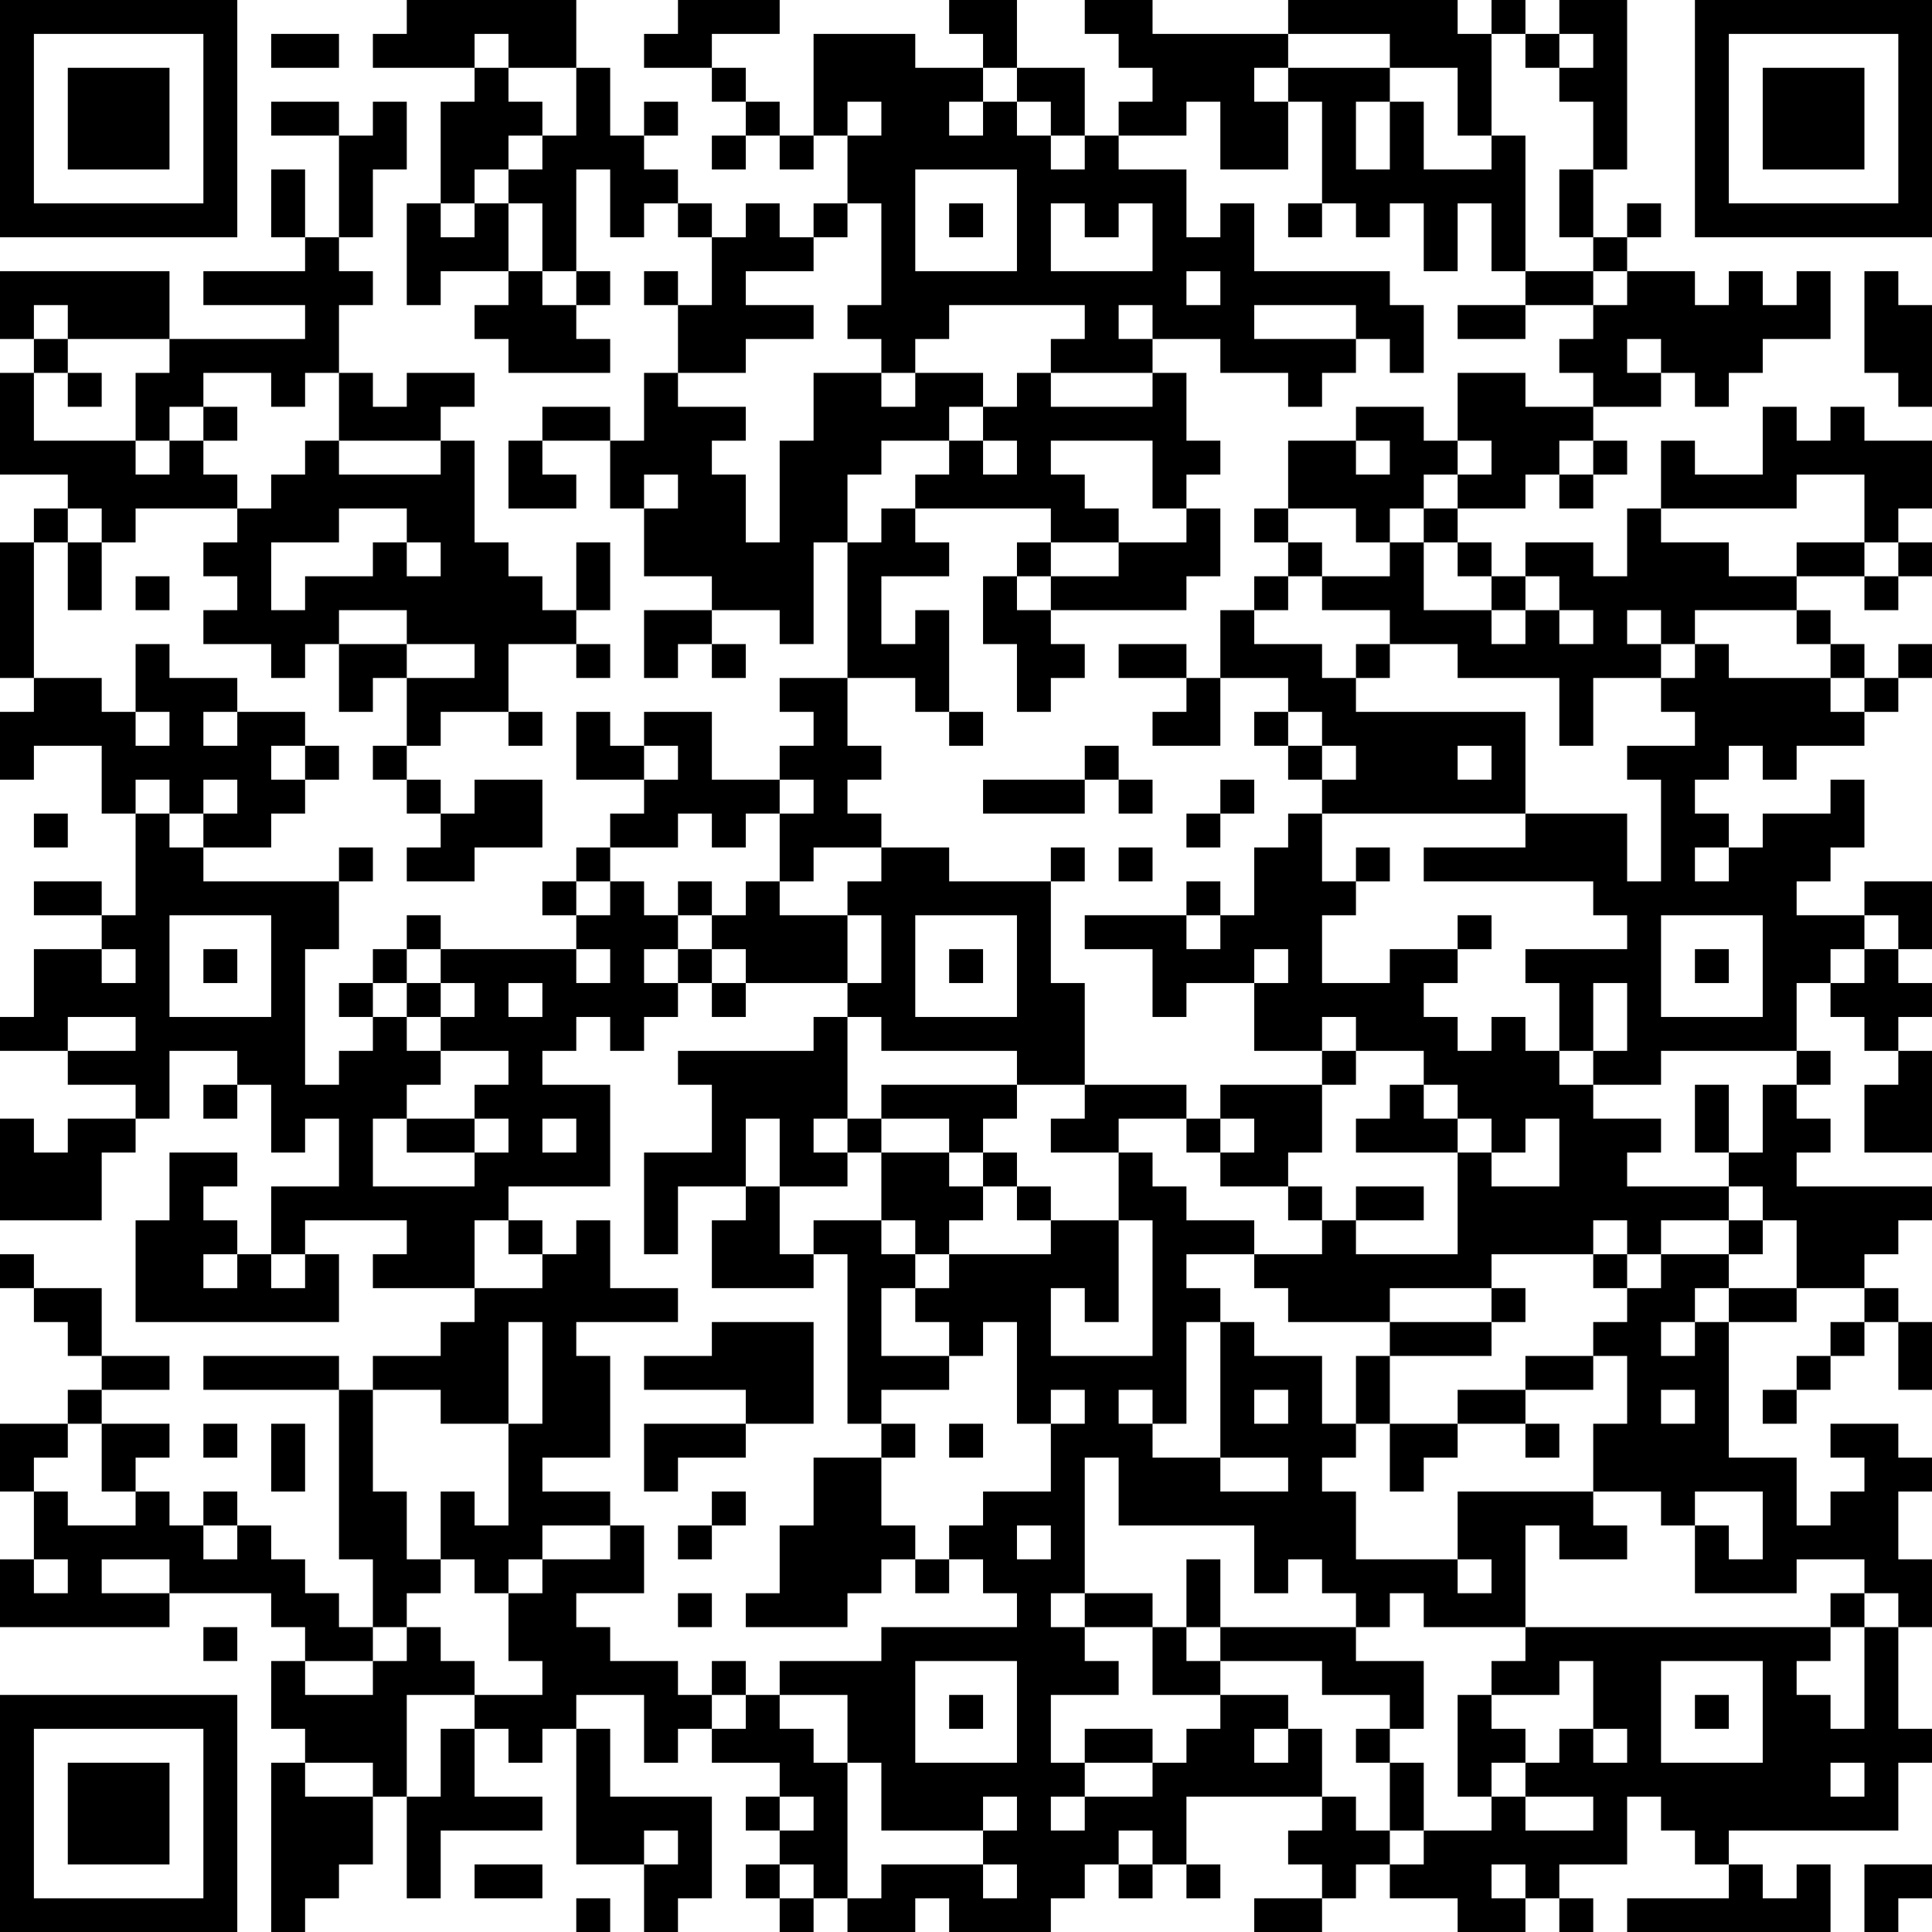 <?xml version="1.0" encoding="UTF-8"?>
<svg xmlns="http://www.w3.org/2000/svg" version="1.1" width="240" height="240" viewBox="0 0 240 240"><rect x="0" y="0" width="240" height="240" fill="#ffffff"/><g transform="scale(4.211)"><g transform="translate(0,0)"><path fill-rule="evenodd" d="M12 0L12 1L11 1L11 2L14 2L14 3L13 3L13 6L12 6L12 9L13 9L13 8L15 8L15 9L14 9L14 10L15 10L15 11L18 11L18 10L17 10L17 9L18 9L18 8L17 8L17 5L18 5L18 7L19 7L19 6L20 6L20 7L21 7L21 9L20 9L20 8L19 8L19 9L20 9L20 11L19 11L19 13L18 13L18 12L16 12L16 13L15 13L15 15L17 15L17 14L16 14L16 13L18 13L18 15L19 15L19 17L21 17L21 18L19 18L19 20L20 20L20 19L21 19L21 20L22 20L22 19L21 19L21 18L23 18L23 19L24 19L24 16L25 16L25 20L23 20L23 21L24 21L24 22L23 22L23 23L21 23L21 21L19 21L19 22L18 22L18 21L17 21L17 23L19 23L19 24L18 24L18 25L17 25L17 26L16 26L16 27L17 27L17 28L13 28L13 27L12 27L12 28L11 28L11 29L10 29L10 30L11 30L11 31L10 31L10 32L9 32L9 28L10 28L10 26L11 26L11 25L10 25L10 26L6 26L6 25L8 25L8 24L9 24L9 23L10 23L10 22L9 22L9 21L7 21L7 20L5 20L5 19L4 19L4 21L3 21L3 20L1 20L1 16L2 16L2 18L3 18L3 16L4 16L4 15L7 15L7 16L6 16L6 17L7 17L7 18L6 18L6 19L8 19L8 20L9 20L9 19L10 19L10 21L11 21L11 20L12 20L12 22L11 22L11 23L12 23L12 24L13 24L13 25L12 25L12 26L14 26L14 25L16 25L16 23L14 23L14 24L13 24L13 23L12 23L12 22L13 22L13 21L15 21L15 22L16 22L16 21L15 21L15 19L17 19L17 20L18 20L18 19L17 19L17 18L18 18L18 16L17 16L17 18L16 18L16 17L15 17L15 16L14 16L14 13L13 13L13 12L14 12L14 11L12 11L12 12L11 12L11 11L10 11L10 9L11 9L11 8L10 8L10 7L11 7L11 5L12 5L12 3L11 3L11 4L10 4L10 3L8 3L8 4L10 4L10 7L9 7L9 5L8 5L8 7L9 7L9 8L6 8L6 9L9 9L9 10L5 10L5 8L0 8L0 10L1 10L1 11L0 11L0 14L2 14L2 15L1 15L1 16L0 16L0 20L1 20L1 21L0 21L0 23L1 23L1 22L3 22L3 24L4 24L4 27L3 27L3 26L1 26L1 27L3 27L3 28L1 28L1 30L0 30L0 31L2 31L2 32L4 32L4 33L2 33L2 34L1 34L1 33L0 33L0 36L3 36L3 34L4 34L4 33L5 33L5 31L7 31L7 32L6 32L6 33L7 33L7 32L8 32L8 34L9 34L9 33L10 33L10 35L8 35L8 37L7 37L7 36L6 36L6 35L7 35L7 34L5 34L5 36L4 36L4 39L10 39L10 37L9 37L9 36L12 36L12 37L11 37L11 38L14 38L14 39L13 39L13 40L11 40L11 41L10 41L10 40L6 40L6 41L10 41L10 46L11 46L11 48L10 48L10 47L9 47L9 46L8 46L8 45L7 45L7 44L6 44L6 45L5 45L5 44L4 44L4 43L5 43L5 42L3 42L3 41L5 41L5 40L3 40L3 38L1 38L1 37L0 37L0 38L1 38L1 39L2 39L2 40L3 40L3 41L2 41L2 42L0 42L0 44L1 44L1 46L0 46L0 48L5 48L5 47L8 47L8 48L9 48L9 49L8 49L8 51L9 51L9 52L8 52L8 57L9 57L9 56L10 56L10 55L11 55L11 53L12 53L12 56L13 56L13 54L16 54L16 53L14 53L14 51L15 51L15 52L16 52L16 51L17 51L17 55L19 55L19 57L20 57L20 56L21 56L21 53L18 53L18 51L17 51L17 50L19 50L19 52L20 52L20 51L21 51L21 52L23 52L23 53L22 53L22 54L23 54L23 55L22 55L22 56L23 56L23 57L24 57L24 56L25 56L25 57L27 57L27 56L28 56L28 57L31 57L31 56L32 56L32 55L33 55L33 56L34 56L34 55L35 55L35 56L36 56L36 55L35 55L35 53L39 53L39 54L38 54L38 55L39 55L39 56L37 56L37 57L39 57L39 56L40 56L40 55L41 55L41 56L43 56L43 57L45 57L45 56L46 56L46 57L47 57L47 56L46 56L46 55L48 55L48 53L49 53L49 54L50 54L50 55L51 55L51 56L48 56L48 57L54 57L54 55L53 55L53 56L52 56L52 55L51 55L51 54L56 54L56 52L57 52L57 51L56 51L56 48L57 48L57 46L56 46L56 44L57 44L57 43L56 43L56 42L54 42L54 43L55 43L55 44L54 44L54 45L53 45L53 43L51 43L51 39L53 39L53 38L55 38L55 39L54 39L54 40L53 40L53 41L52 41L52 42L53 42L53 41L54 41L54 40L55 40L55 39L56 39L56 41L57 41L57 39L56 39L56 38L55 38L55 37L56 37L56 36L57 36L57 35L53 35L53 34L54 34L54 33L53 33L53 32L54 32L54 31L53 31L53 29L54 29L54 30L55 30L55 31L56 31L56 32L55 32L55 34L57 34L57 31L56 31L56 30L57 30L57 29L56 29L56 28L57 28L57 26L55 26L55 27L53 27L53 26L54 26L54 25L55 25L55 23L54 23L54 24L52 24L52 25L51 25L51 24L50 24L50 23L51 23L51 22L52 22L52 23L53 23L53 22L55 22L55 21L56 21L56 20L57 20L57 19L56 19L56 20L55 20L55 19L54 19L54 18L53 18L53 17L55 17L55 18L56 18L56 17L57 17L57 16L56 16L56 15L57 15L57 13L55 13L55 12L54 12L54 13L53 13L53 12L52 12L52 14L50 14L50 13L49 13L49 15L48 15L48 17L47 17L47 16L45 16L45 17L44 17L44 16L43 16L43 15L45 15L45 14L46 14L46 15L47 15L47 14L48 14L48 13L47 13L47 12L49 12L49 11L50 11L50 12L51 12L51 11L52 11L52 10L54 10L54 8L53 8L53 9L52 9L52 8L51 8L51 9L50 9L50 8L48 8L48 7L49 7L49 6L48 6L48 7L47 7L47 5L48 5L48 0L46 0L46 1L45 1L45 0L44 0L44 1L43 1L43 0L38 0L38 1L34 1L34 0L32 0L32 1L33 1L33 2L34 2L34 3L33 3L33 4L32 4L32 2L30 2L30 0L28 0L28 1L29 1L29 2L27 2L27 1L24 1L24 4L23 4L23 3L22 3L22 2L21 2L21 1L23 1L23 0L20 0L20 1L19 1L19 2L21 2L21 3L22 3L22 4L21 4L21 5L22 5L22 4L23 4L23 5L24 5L24 4L25 4L25 6L24 6L24 7L23 7L23 6L22 6L22 7L21 7L21 6L20 6L20 5L19 5L19 4L20 4L20 3L19 3L19 4L18 4L18 2L17 2L17 0ZM8 1L8 2L10 2L10 1ZM14 1L14 2L15 2L15 3L16 3L16 4L15 4L15 5L14 5L14 6L13 6L13 7L14 7L14 6L15 6L15 8L16 8L16 9L17 9L17 8L16 8L16 6L15 6L15 5L16 5L16 4L17 4L17 2L15 2L15 1ZM38 1L38 2L37 2L37 3L38 3L38 5L36 5L36 3L35 3L35 4L33 4L33 5L35 5L35 7L36 7L36 6L37 6L37 8L41 8L41 9L42 9L42 11L41 11L41 10L40 10L40 9L37 9L37 10L40 10L40 11L39 11L39 12L38 12L38 11L36 11L36 10L34 10L34 9L33 9L33 10L34 10L34 11L31 11L31 10L32 10L32 9L28 9L28 10L27 10L27 11L26 11L26 10L25 10L25 9L26 9L26 6L25 6L25 7L24 7L24 8L22 8L22 9L24 9L24 10L22 10L22 11L20 11L20 12L22 12L22 13L21 13L21 14L22 14L22 16L23 16L23 13L24 13L24 11L26 11L26 12L27 12L27 11L29 11L29 12L28 12L28 13L26 13L26 14L25 14L25 16L26 16L26 15L27 15L27 16L28 16L28 17L26 17L26 19L27 19L27 18L28 18L28 21L27 21L27 20L25 20L25 22L26 22L26 23L25 23L25 24L26 24L26 25L24 25L24 26L23 26L23 24L24 24L24 23L23 23L23 24L22 24L22 25L21 25L21 24L20 24L20 25L18 25L18 26L17 26L17 27L18 27L18 26L19 26L19 27L20 27L20 28L19 28L19 29L20 29L20 30L19 30L19 31L18 31L18 30L17 30L17 31L16 31L16 32L18 32L18 35L15 35L15 36L14 36L14 38L16 38L16 37L17 37L17 36L18 36L18 38L20 38L20 39L17 39L17 40L18 40L18 43L16 43L16 44L18 44L18 45L16 45L16 46L15 46L15 47L14 47L14 46L13 46L13 44L14 44L14 45L15 45L15 42L16 42L16 39L15 39L15 42L13 42L13 41L11 41L11 44L12 44L12 46L13 46L13 47L12 47L12 48L11 48L11 49L9 49L9 50L11 50L11 49L12 49L12 48L13 48L13 49L14 49L14 50L12 50L12 53L13 53L13 51L14 51L14 50L16 50L16 49L15 49L15 47L16 47L16 46L18 46L18 45L19 45L19 47L17 47L17 48L18 48L18 49L20 49L20 50L21 50L21 51L22 51L22 50L23 50L23 51L24 51L24 52L25 52L25 56L26 56L26 55L29 55L29 56L30 56L30 55L29 55L29 54L30 54L30 53L29 53L29 54L26 54L26 52L25 52L25 50L23 50L23 49L26 49L26 48L30 48L30 47L29 47L29 46L28 46L28 45L29 45L29 44L31 44L31 42L32 42L32 41L31 41L31 42L30 42L30 39L29 39L29 40L28 40L28 39L27 39L27 38L28 38L28 37L31 37L31 36L33 36L33 39L32 39L32 38L31 38L31 40L34 40L34 36L33 36L33 34L34 34L34 35L35 35L35 36L37 36L37 37L35 37L35 38L36 38L36 39L35 39L35 42L34 42L34 41L33 41L33 42L34 42L34 43L36 43L36 44L38 44L38 43L36 43L36 39L37 39L37 40L39 40L39 42L40 42L40 43L39 43L39 44L40 44L40 46L43 46L43 47L44 47L44 46L43 46L43 44L47 44L47 45L48 45L48 46L46 46L46 45L45 45L45 48L42 48L42 47L41 47L41 48L40 48L40 47L39 47L39 46L38 46L38 47L37 47L37 45L33 45L33 43L32 43L32 47L31 47L31 48L32 48L32 49L33 49L33 50L31 50L31 52L32 52L32 53L31 53L31 54L32 54L32 53L34 53L34 52L35 52L35 51L36 51L36 50L38 50L38 51L37 51L37 52L38 52L38 51L39 51L39 53L40 53L40 54L41 54L41 55L42 55L42 54L44 54L44 53L45 53L45 54L47 54L47 53L45 53L45 52L46 52L46 51L47 51L47 52L48 52L48 51L47 51L47 49L46 49L46 50L44 50L44 49L45 49L45 48L54 48L54 49L53 49L53 50L54 50L54 51L55 51L55 48L56 48L56 47L55 47L55 46L53 46L53 47L50 47L50 45L51 45L51 46L52 46L52 44L50 44L50 45L49 45L49 44L47 44L47 42L48 42L48 40L47 40L47 39L48 39L48 38L49 38L49 37L51 37L51 38L50 38L50 39L49 39L49 40L50 40L50 39L51 39L51 38L53 38L53 36L52 36L52 35L51 35L51 34L52 34L52 32L53 32L53 31L49 31L49 32L47 32L47 31L48 31L48 29L47 29L47 31L46 31L46 29L45 29L45 28L48 28L48 27L47 27L47 26L42 26L42 25L45 25L45 24L48 24L48 26L49 26L49 23L48 23L48 22L50 22L50 21L49 21L49 20L50 20L50 19L51 19L51 20L54 20L54 21L55 21L55 20L54 20L54 19L53 19L53 18L50 18L50 19L49 19L49 18L48 18L48 19L49 19L49 20L47 20L47 22L46 22L46 20L43 20L43 19L41 19L41 18L39 18L39 17L41 17L41 16L42 16L42 18L44 18L44 19L45 19L45 18L46 18L46 19L47 19L47 18L46 18L46 17L45 17L45 18L44 18L44 17L43 17L43 16L42 16L42 15L43 15L43 14L44 14L44 13L43 13L43 11L45 11L45 12L47 12L47 11L46 11L46 10L47 10L47 9L48 9L48 8L47 8L47 7L46 7L46 5L47 5L47 3L46 3L46 2L47 2L47 1L46 1L46 2L45 2L45 1L44 1L44 4L43 4L43 2L41 2L41 1ZM29 2L29 3L28 3L28 4L29 4L29 3L30 3L30 4L31 4L31 5L32 5L32 4L31 4L31 3L30 3L30 2ZM38 2L38 3L39 3L39 6L38 6L38 7L39 7L39 6L40 6L40 7L41 7L41 6L42 6L42 8L43 8L43 6L44 6L44 8L45 8L45 9L43 9L43 10L45 10L45 9L47 9L47 8L45 8L45 4L44 4L44 5L42 5L42 3L41 3L41 2ZM25 3L25 4L26 4L26 3ZM40 3L40 5L41 5L41 3ZM27 5L27 8L30 8L30 5ZM28 6L28 7L29 7L29 6ZM31 6L31 8L34 8L34 6L33 6L33 7L32 7L32 6ZM35 8L35 9L36 9L36 8ZM55 8L55 11L56 11L56 12L57 12L57 9L56 9L56 8ZM1 9L1 10L2 10L2 11L1 11L1 13L4 13L4 14L5 14L5 13L6 13L6 14L7 14L7 15L8 15L8 14L9 14L9 13L10 13L10 14L13 14L13 13L10 13L10 11L9 11L9 12L8 12L8 11L6 11L6 12L5 12L5 13L4 13L4 11L5 11L5 10L2 10L2 9ZM48 10L48 11L49 11L49 10ZM2 11L2 12L3 12L3 11ZM30 11L30 12L29 12L29 13L28 13L28 14L27 14L27 15L31 15L31 16L30 16L30 17L29 17L29 19L30 19L30 21L31 21L31 20L32 20L32 19L31 19L31 18L35 18L35 17L36 17L36 15L35 15L35 14L36 14L36 13L35 13L35 11L34 11L34 12L31 12L31 11ZM6 12L6 13L7 13L7 12ZM40 12L40 13L38 13L38 15L37 15L37 16L38 16L38 17L37 17L37 18L36 18L36 20L35 20L35 19L33 19L33 20L35 20L35 21L34 21L34 22L36 22L36 20L38 20L38 21L37 21L37 22L38 22L38 23L39 23L39 24L38 24L38 25L37 25L37 27L36 27L36 26L35 26L35 27L32 27L32 28L34 28L34 30L35 30L35 29L37 29L37 31L39 31L39 32L36 32L36 33L35 33L35 32L32 32L32 29L31 29L31 26L32 26L32 25L31 25L31 26L28 26L28 25L26 25L26 26L25 26L25 27L23 27L23 26L22 26L22 27L21 27L21 26L20 26L20 27L21 27L21 28L20 28L20 29L21 29L21 30L22 30L22 29L25 29L25 30L24 30L24 31L20 31L20 32L21 32L21 34L19 34L19 37L20 37L20 35L22 35L22 36L21 36L21 38L24 38L24 37L25 37L25 42L26 42L26 43L24 43L24 45L23 45L23 47L22 47L22 48L25 48L25 47L26 47L26 46L27 46L27 47L28 47L28 46L27 46L27 45L26 45L26 43L27 43L27 42L26 42L26 41L28 41L28 40L26 40L26 38L27 38L27 37L28 37L28 36L29 36L29 35L30 35L30 36L31 36L31 35L30 35L30 34L29 34L29 33L30 33L30 32L32 32L32 33L31 33L31 34L33 34L33 33L35 33L35 34L36 34L36 35L38 35L38 36L39 36L39 37L37 37L37 38L38 38L38 39L41 39L41 40L40 40L40 42L41 42L41 44L42 44L42 43L43 43L43 42L45 42L45 43L46 43L46 42L45 42L45 41L47 41L47 40L45 40L45 41L43 41L43 42L41 42L41 40L44 40L44 39L45 39L45 38L44 38L44 37L47 37L47 38L48 38L48 37L49 37L49 36L51 36L51 37L52 37L52 36L51 36L51 35L48 35L48 34L49 34L49 33L47 33L47 32L46 32L46 31L45 31L45 30L44 30L44 31L43 31L43 30L42 30L42 29L43 29L43 28L44 28L44 27L43 27L43 28L41 28L41 29L39 29L39 27L40 27L40 26L41 26L41 25L40 25L40 26L39 26L39 24L45 24L45 21L40 21L40 20L41 20L41 19L40 19L40 20L39 20L39 19L37 19L37 18L38 18L38 17L39 17L39 16L38 16L38 15L40 15L40 16L41 16L41 15L42 15L42 14L43 14L43 13L42 13L42 12ZM29 13L29 14L30 14L30 13ZM31 13L31 14L32 14L32 15L33 15L33 16L31 16L31 17L30 17L30 18L31 18L31 17L33 17L33 16L35 16L35 15L34 15L34 13ZM40 13L40 14L41 14L41 13ZM46 13L46 14L47 14L47 13ZM19 14L19 15L20 15L20 14ZM53 14L53 15L49 15L49 16L51 16L51 17L53 17L53 16L55 16L55 17L56 17L56 16L55 16L55 14ZM2 15L2 16L3 16L3 15ZM10 15L10 16L8 16L8 18L9 18L9 17L11 17L11 16L12 16L12 17L13 17L13 16L12 16L12 15ZM4 17L4 18L5 18L5 17ZM10 18L10 19L12 19L12 20L14 20L14 19L12 19L12 18ZM4 21L4 22L5 22L5 21ZM6 21L6 22L7 22L7 21ZM28 21L28 22L29 22L29 21ZM38 21L38 22L39 22L39 23L40 23L40 22L39 22L39 21ZM8 22L8 23L9 23L9 22ZM19 22L19 23L20 23L20 22ZM32 22L32 23L29 23L29 24L32 24L32 23L33 23L33 24L34 24L34 23L33 23L33 22ZM43 22L43 23L44 23L44 22ZM4 23L4 24L5 24L5 25L6 25L6 24L7 24L7 23L6 23L6 24L5 24L5 23ZM36 23L36 24L35 24L35 25L36 25L36 24L37 24L37 23ZM1 24L1 25L2 25L2 24ZM33 25L33 26L34 26L34 25ZM50 25L50 26L51 26L51 25ZM5 27L5 30L8 30L8 27ZM25 27L25 29L26 29L26 27ZM27 27L27 30L30 30L30 27ZM35 27L35 28L36 28L36 27ZM49 27L49 30L52 30L52 27ZM55 27L55 28L54 28L54 29L55 29L55 28L56 28L56 27ZM3 28L3 29L4 29L4 28ZM6 28L6 29L7 29L7 28ZM12 28L12 29L11 29L11 30L12 30L12 31L13 31L13 32L12 32L12 33L11 33L11 35L14 35L14 34L15 34L15 33L14 33L14 32L15 32L15 31L13 31L13 30L14 30L14 29L13 29L13 28ZM17 28L17 29L18 29L18 28ZM21 28L21 29L22 29L22 28ZM28 28L28 29L29 29L29 28ZM37 28L37 29L38 29L38 28ZM50 28L50 29L51 29L51 28ZM12 29L12 30L13 30L13 29ZM15 29L15 30L16 30L16 29ZM2 30L2 31L4 31L4 30ZM25 30L25 33L24 33L24 34L25 34L25 35L23 35L23 33L22 33L22 35L23 35L23 37L24 37L24 36L26 36L26 37L27 37L27 36L26 36L26 34L28 34L28 35L29 35L29 34L28 34L28 33L26 33L26 32L30 32L30 31L26 31L26 30ZM39 30L39 31L40 31L40 32L39 32L39 34L38 34L38 35L39 35L39 36L40 36L40 37L43 37L43 34L44 34L44 35L46 35L46 33L45 33L45 34L44 34L44 33L43 33L43 32L42 32L42 31L40 31L40 30ZM41 32L41 33L40 33L40 34L43 34L43 33L42 33L42 32ZM50 32L50 34L51 34L51 32ZM12 33L12 34L14 34L14 33ZM16 33L16 34L17 34L17 33ZM25 33L25 34L26 34L26 33ZM36 33L36 34L37 34L37 33ZM40 35L40 36L42 36L42 35ZM15 36L15 37L16 37L16 36ZM47 36L47 37L48 37L48 36ZM6 37L6 38L7 38L7 37ZM8 37L8 38L9 38L9 37ZM41 38L41 39L44 39L44 38ZM21 39L21 40L19 40L19 41L22 41L22 42L19 42L19 44L20 44L20 43L22 43L22 42L24 42L24 39ZM37 41L37 42L38 42L38 41ZM49 41L49 42L50 42L50 41ZM2 42L2 43L1 43L1 44L2 44L2 45L4 45L4 44L3 44L3 42ZM6 42L6 43L7 43L7 42ZM8 42L8 44L9 44L9 42ZM28 42L28 43L29 43L29 42ZM21 44L21 45L20 45L20 46L21 46L21 45L22 45L22 44ZM6 45L6 46L7 46L7 45ZM30 45L30 46L31 46L31 45ZM1 46L1 47L2 47L2 46ZM3 46L3 47L5 47L5 46ZM35 46L35 48L34 48L34 47L32 47L32 48L34 48L34 50L36 50L36 49L39 49L39 50L41 50L41 51L40 51L40 52L41 52L41 54L42 54L42 52L41 52L41 51L42 51L42 49L40 49L40 48L36 48L36 46ZM20 47L20 48L21 48L21 47ZM54 47L54 48L55 48L55 47ZM6 48L6 49L7 49L7 48ZM35 48L35 49L36 49L36 48ZM21 49L21 50L22 50L22 49ZM27 49L27 52L30 52L30 49ZM49 49L49 52L52 52L52 49ZM28 50L28 51L29 51L29 50ZM43 50L43 53L44 53L44 52L45 52L45 51L44 51L44 50ZM50 50L50 51L51 51L51 50ZM32 51L32 52L34 52L34 51ZM9 52L9 53L11 53L11 52ZM54 52L54 53L55 53L55 52ZM23 53L23 54L24 54L24 53ZM19 54L19 55L20 55L20 54ZM33 54L33 55L34 55L34 54ZM14 55L14 56L16 56L16 55ZM23 55L23 56L24 56L24 55ZM44 55L44 56L45 56L45 55ZM55 55L55 57L56 57L56 56L57 56L57 55ZM17 56L17 57L18 57L18 56ZM0 0L0 7L7 7L7 0ZM1 1L1 6L6 6L6 1ZM2 2L2 5L5 5L5 2ZM50 0L50 7L57 7L57 0ZM51 1L51 6L56 6L56 1ZM52 2L52 5L55 5L55 2ZM0 50L0 57L7 57L7 50ZM1 51L1 56L6 56L6 51ZM2 52L2 55L5 55L5 52Z" fill="#000000"/></g></g></svg>
